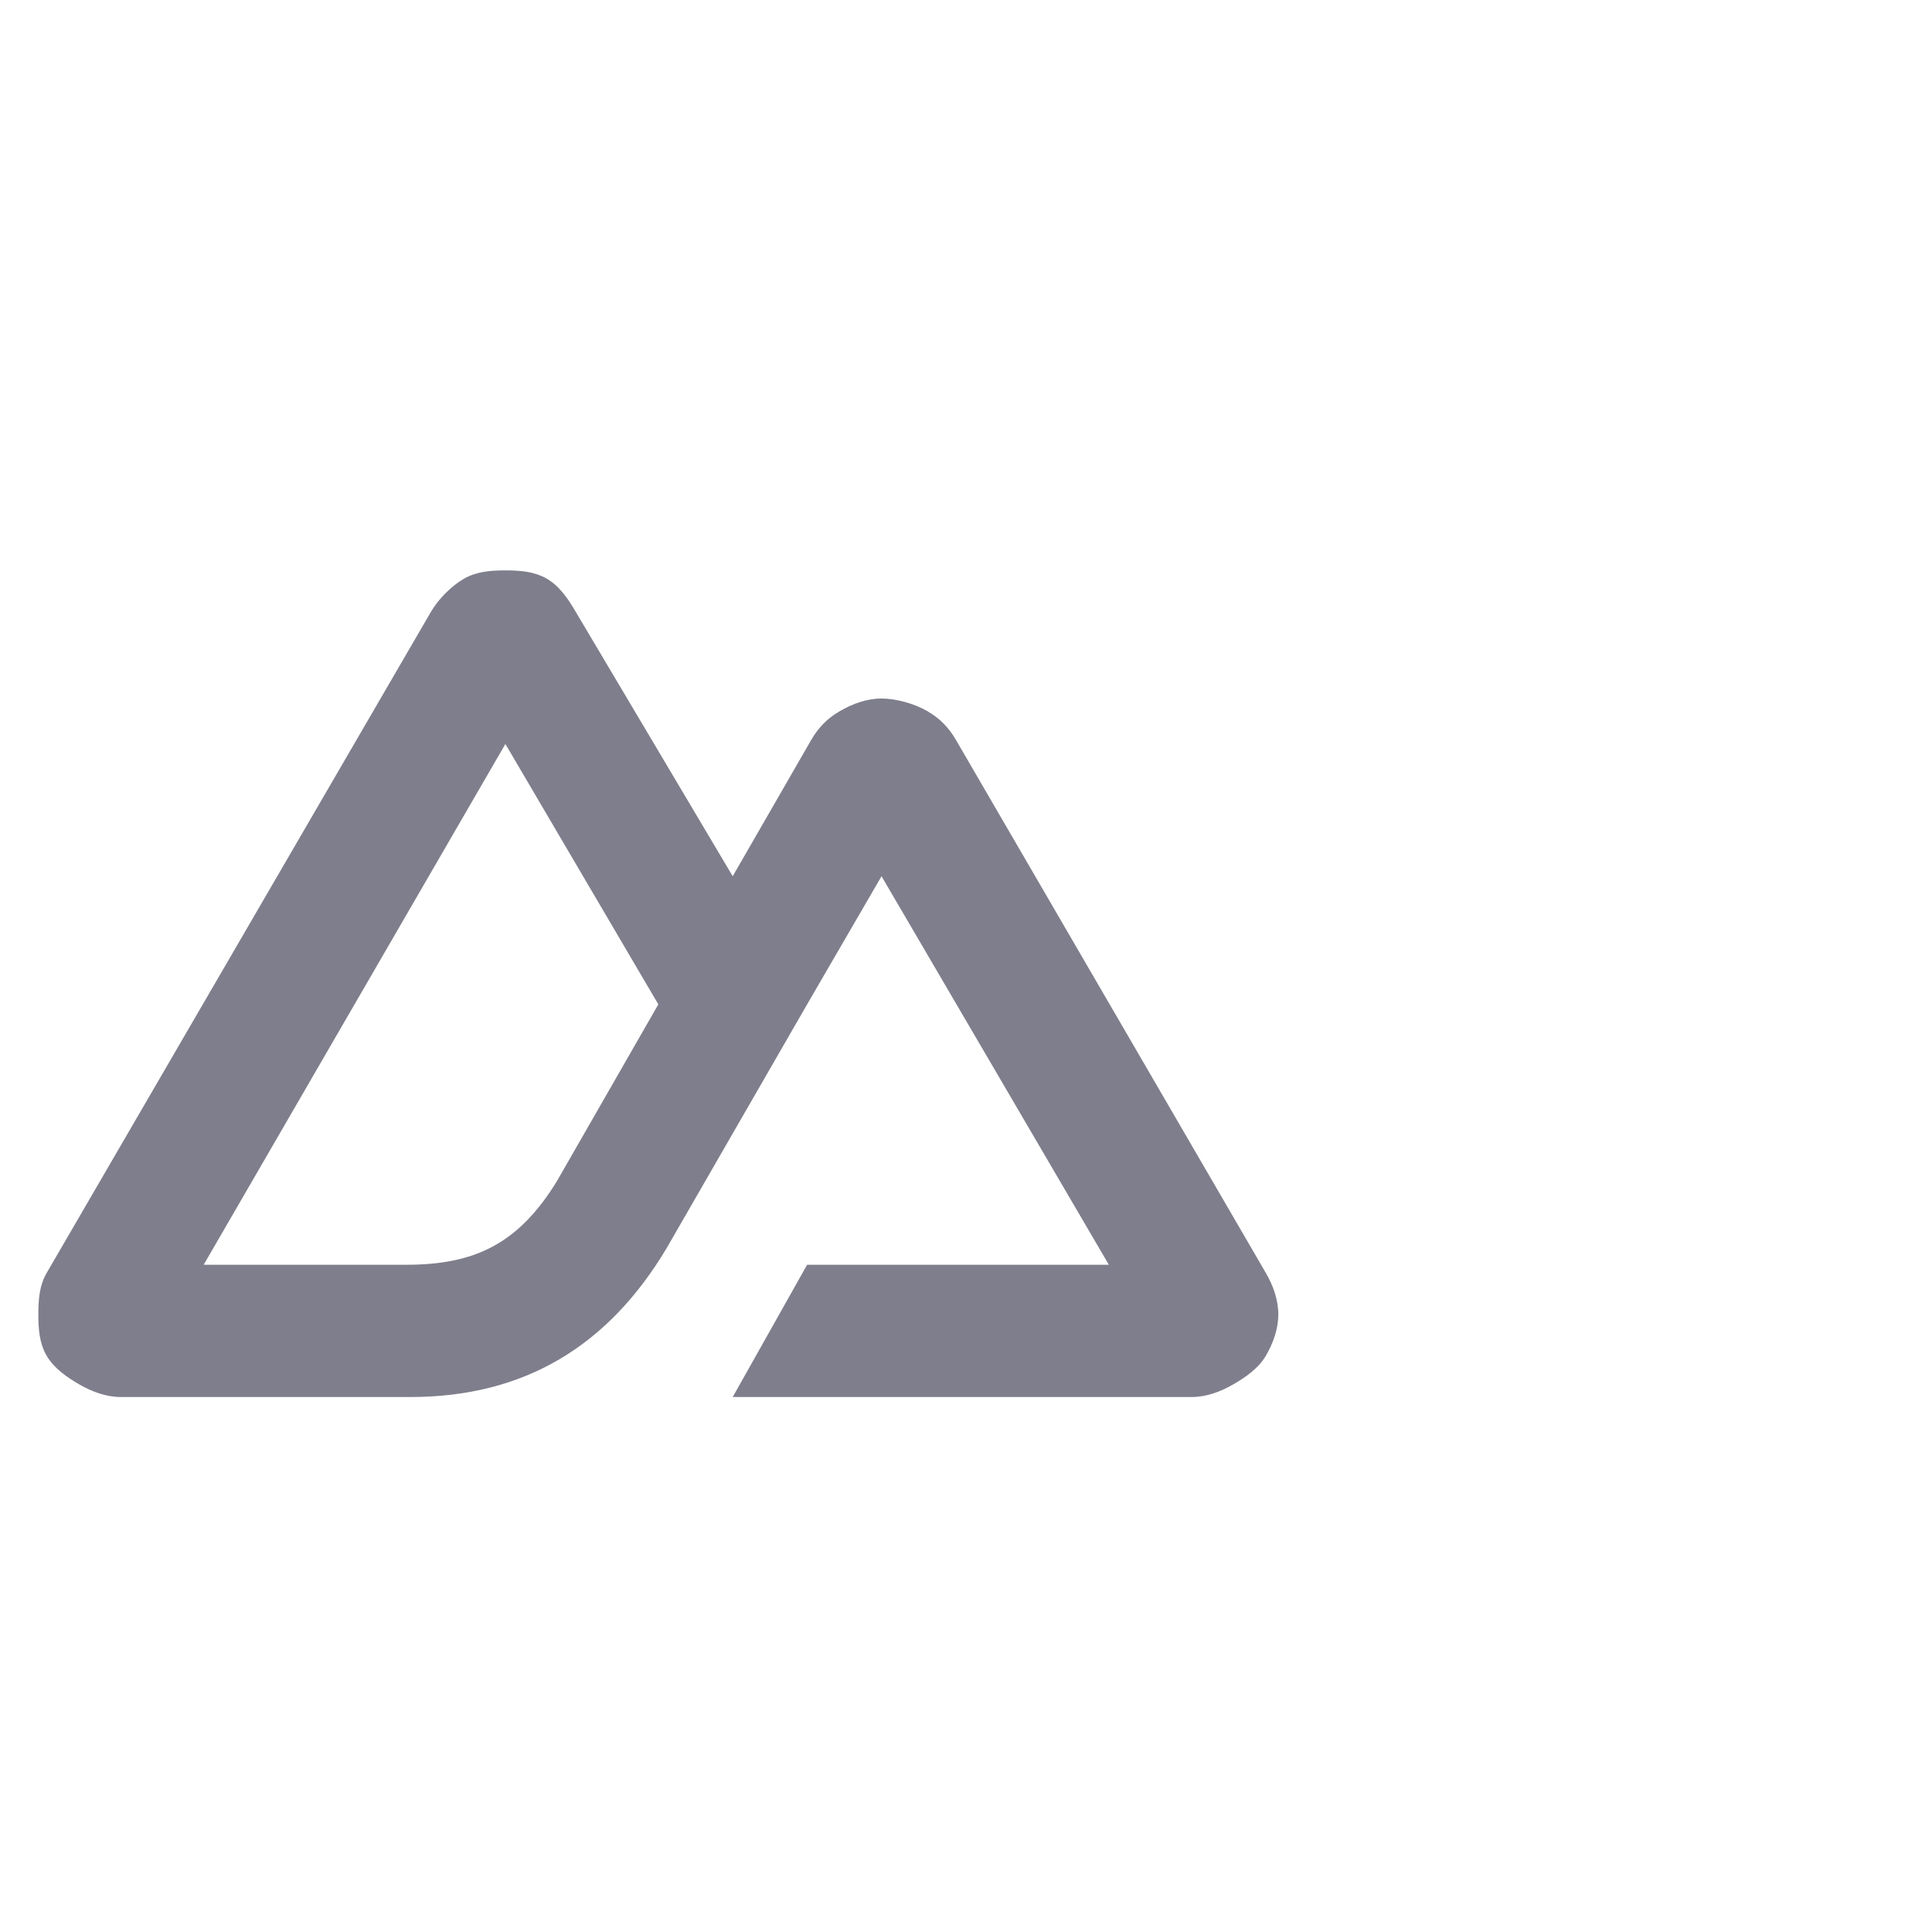 <svg width="80" height="80" viewBox="0 0 80 80" fill="none" xmlns="http://www.w3.org/2000/svg">
<path d="M30.34 57.848H49.338C49.944 57.848 50.524 57.635 51.049 57.334C51.574 57.034 52.115 56.657 52.418 56.136C52.721 55.616 52.932 55.026 52.932 54.425C52.931 53.824 52.722 53.234 52.418 52.714L39.582 30.636C39.279 30.115 38.909 29.738 38.384 29.438C37.859 29.137 37.108 28.924 36.502 28.924C35.896 28.924 35.315 29.137 34.79 29.438C34.265 29.738 33.895 30.115 33.592 30.636L30.34 36.283L23.837 25.33C23.534 24.809 23.164 24.261 22.639 23.961C22.114 23.661 21.534 23.619 20.927 23.619C20.321 23.619 19.741 23.661 19.216 23.961C18.691 24.261 18.15 24.809 17.847 25.33L1.93 52.714C1.627 53.234 1.588 53.824 1.588 54.425C1.588 55.026 1.627 55.616 1.93 56.136C2.233 56.657 2.774 57.034 3.299 57.334C3.824 57.635 4.405 57.848 5.011 57.848H16.991C21.738 57.848 25.193 55.718 27.602 51.687L33.421 41.589L36.502 36.283L45.915 52.371H33.421L30.34 57.848ZM16.82 52.371H8.434L20.927 30.807L27.26 41.589L23.065 48.901C21.466 51.517 19.642 52.371 16.82 52.371Z" fill="#7F7E8C"/>
</svg>
